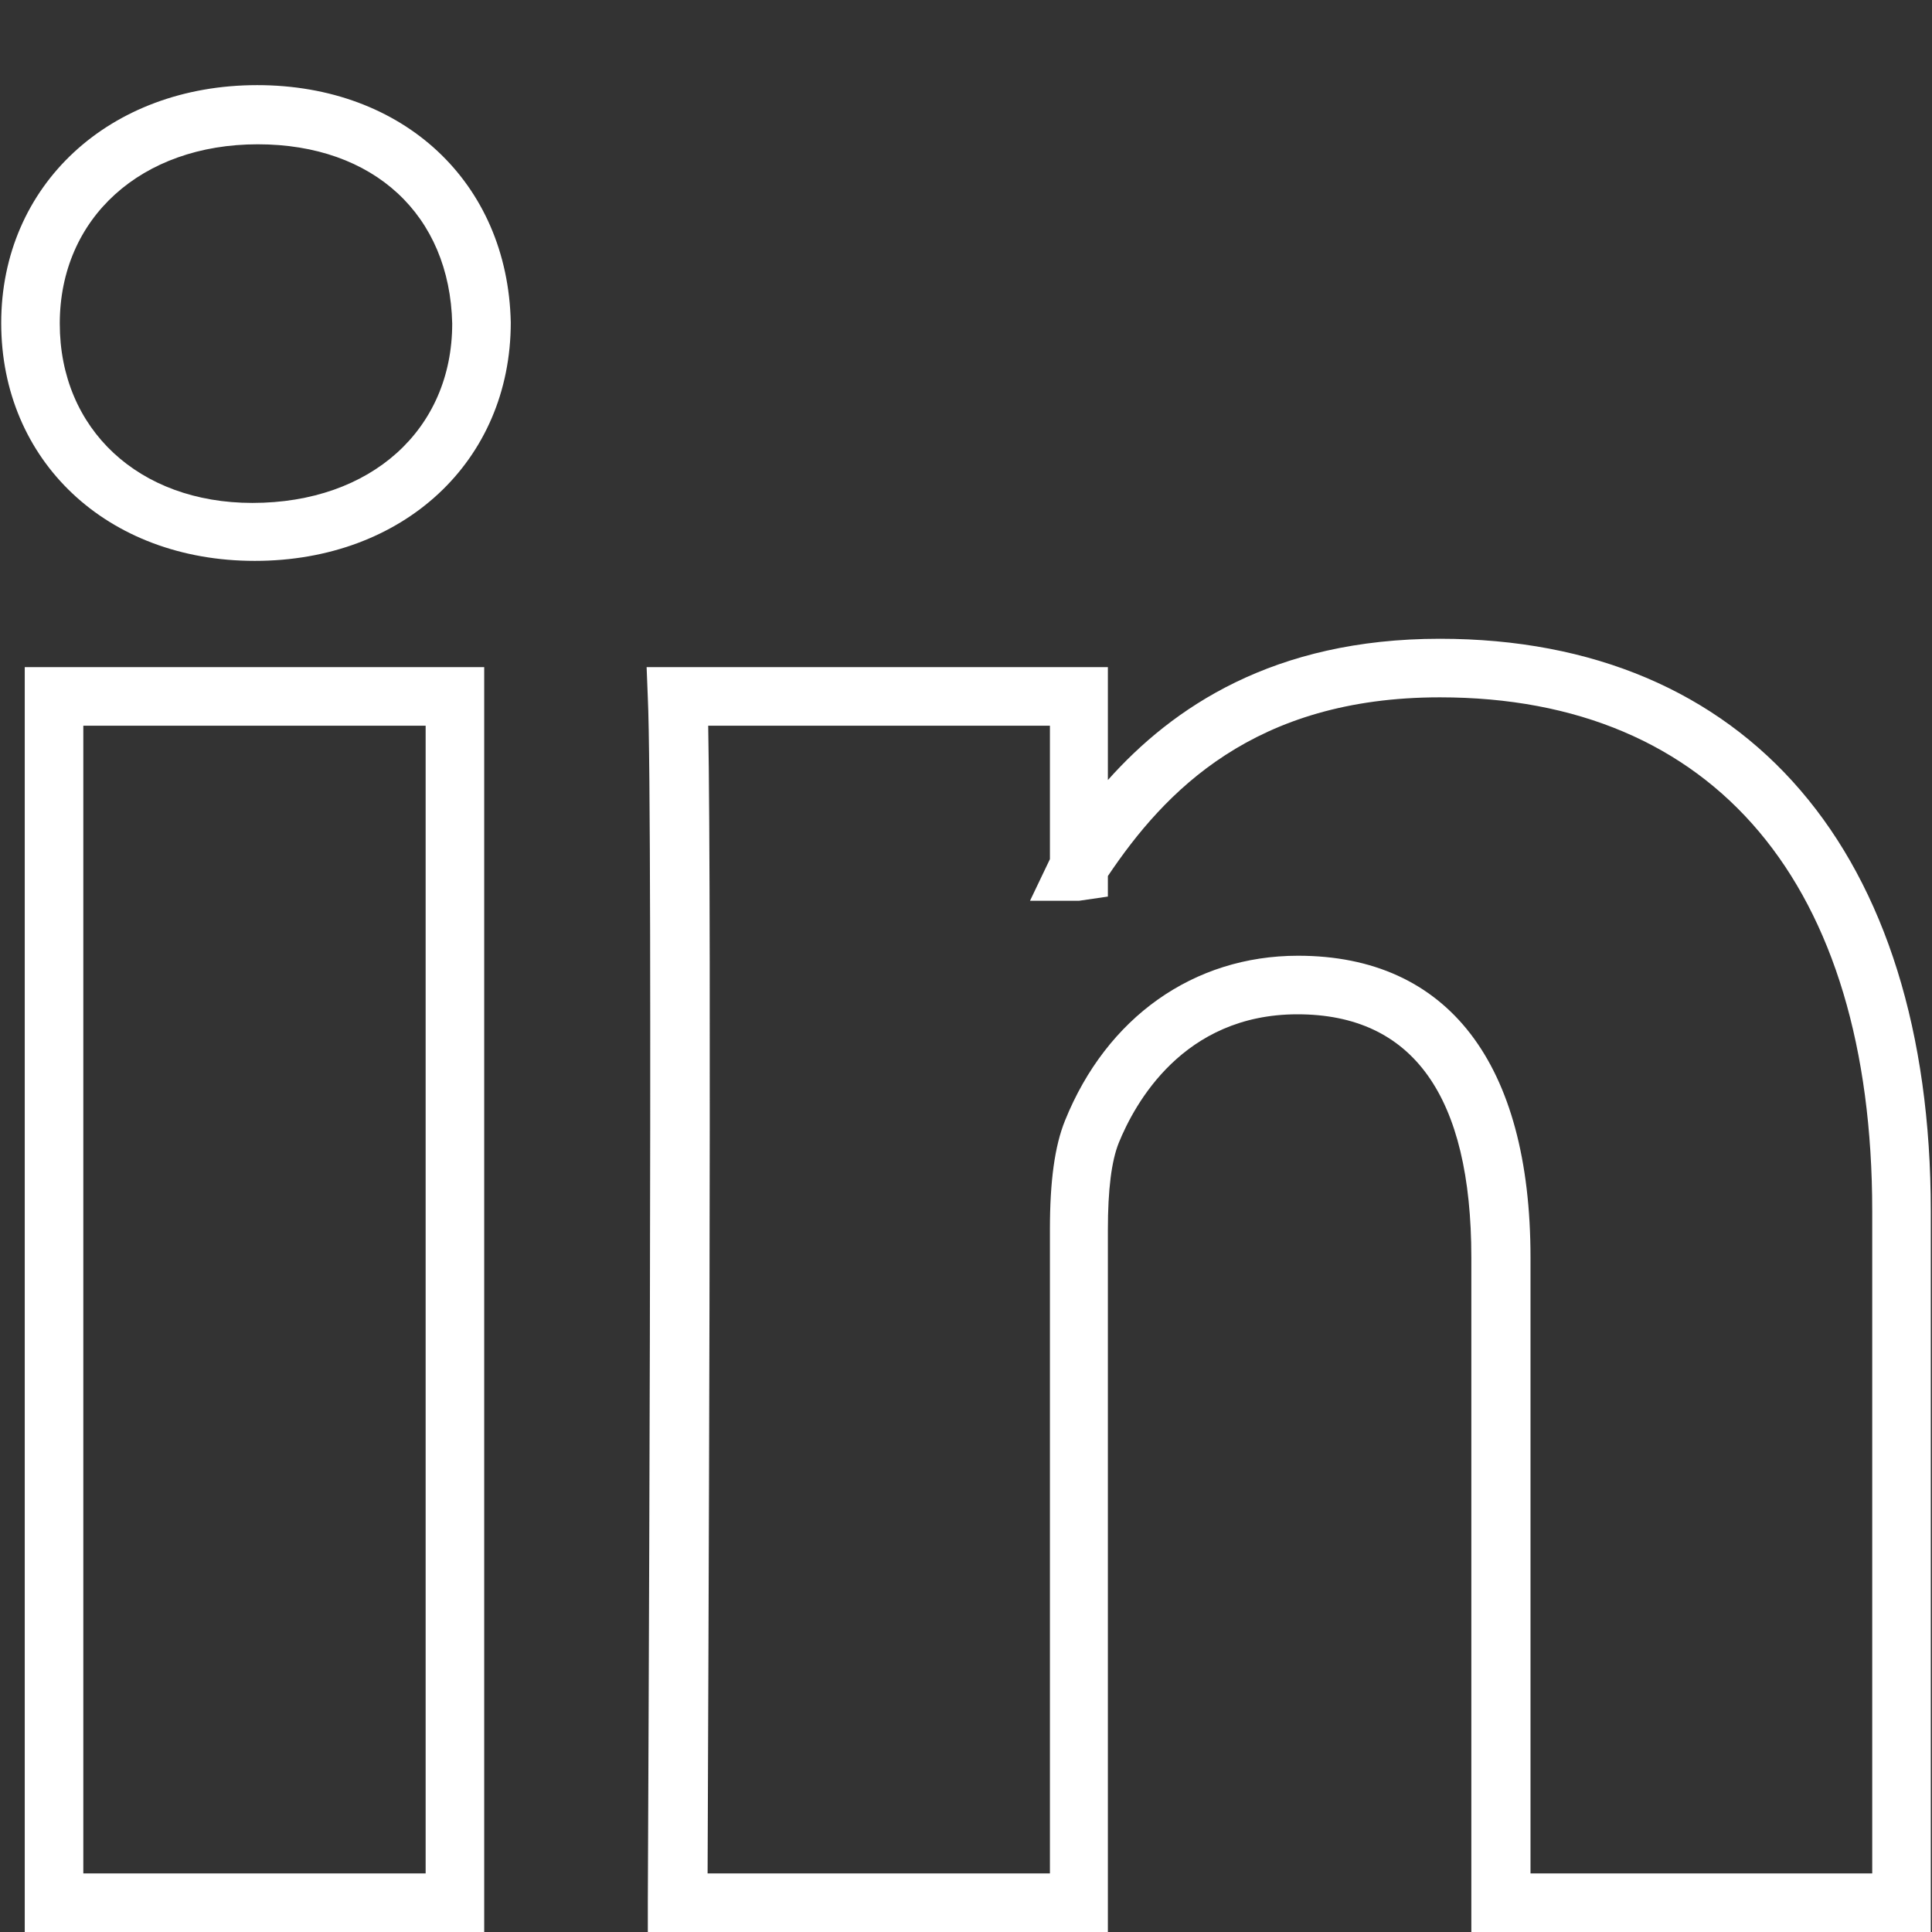 <?xml version="1.0" encoding="utf-8"?>
<!-- Generator: Adobe Illustrator 24.3.0, SVG Export Plug-In . SVG Version: 6.00 Build 0)  -->
<svg version="1.1" xmlns="http://www.w3.org/2000/svg" xmlns:xlink="http://www.w3.org/1999/xlink" x="0px" y="0px"
	 viewBox="0 0 32 32" style="enable-background:new 0 0 32 32;" xml:space="preserve">
<rect x="0" y="0" width="32" height="32" fill="#333333" stroke="none"/>
<style type="text/css">
	.st0{display:none;}
	.st1{display:inline;fill:#3FA9F5;}
	.st2{fill:#FFFFFF;}
</style>
<g id="Layer_1" class="st0">
	<rect class="st1" width="32" height="32"/>
</g>
<g id="Layer_2">
	<g>
		<g>
			<path class="st2" d="M31.98,32h-7.61V20.83c0-2.68-0.97-4.03-2.88-4.03c-1.9,0-2.7,1.49-2.96,2.13c-0.12,0.3-0.18,0.77-0.18,1.44
				V32h-7.62l0-0.49c0-0.18,0.09-18.11,0-19.95l-0.02-0.51h7.64v1.87c1.07-1.2,2.74-2.34,5.5-2.34c5.09,0,8.13,3.54,8.13,9.48V32z
				 M25.34,31.03h5.67V20.06c0-5.41-2.61-8.51-7.16-8.51c-3.08,0-4.56,1.56-5.5,2.96v0.34l-0.48,0.07h-0.81l0.33-0.69v-2.21h-5.66
				c0.06,3.13,0,16.25-0.01,19.01h5.67V20.36c0-0.8,0.08-1.38,0.25-1.8c0.69-1.71,2.13-2.73,3.86-2.73c2.48,0,3.85,1.78,3.85,5
				V31.03z M8.03,32H0.41V11.05h7.61V32z M1.38,31.03h5.67V12.02H1.38V31.03z M4.22,9.29c-2.45,0-4.2-1.66-4.2-3.94
				c0-2.28,1.79-3.94,4.24-3.94c2.42,0,4.15,1.61,4.2,3.93C8.46,7.64,6.68,9.29,4.22,9.29z M4.27,2.39c-1.93,0-3.28,1.22-3.28,2.97
				c0,1.75,1.31,2.97,3.19,2.97c1.97,0,3.31-1.22,3.31-2.97C7.45,3.56,6.19,2.39,4.27,2.39z"/>
		</g>
	</g>
</g>
</svg>
